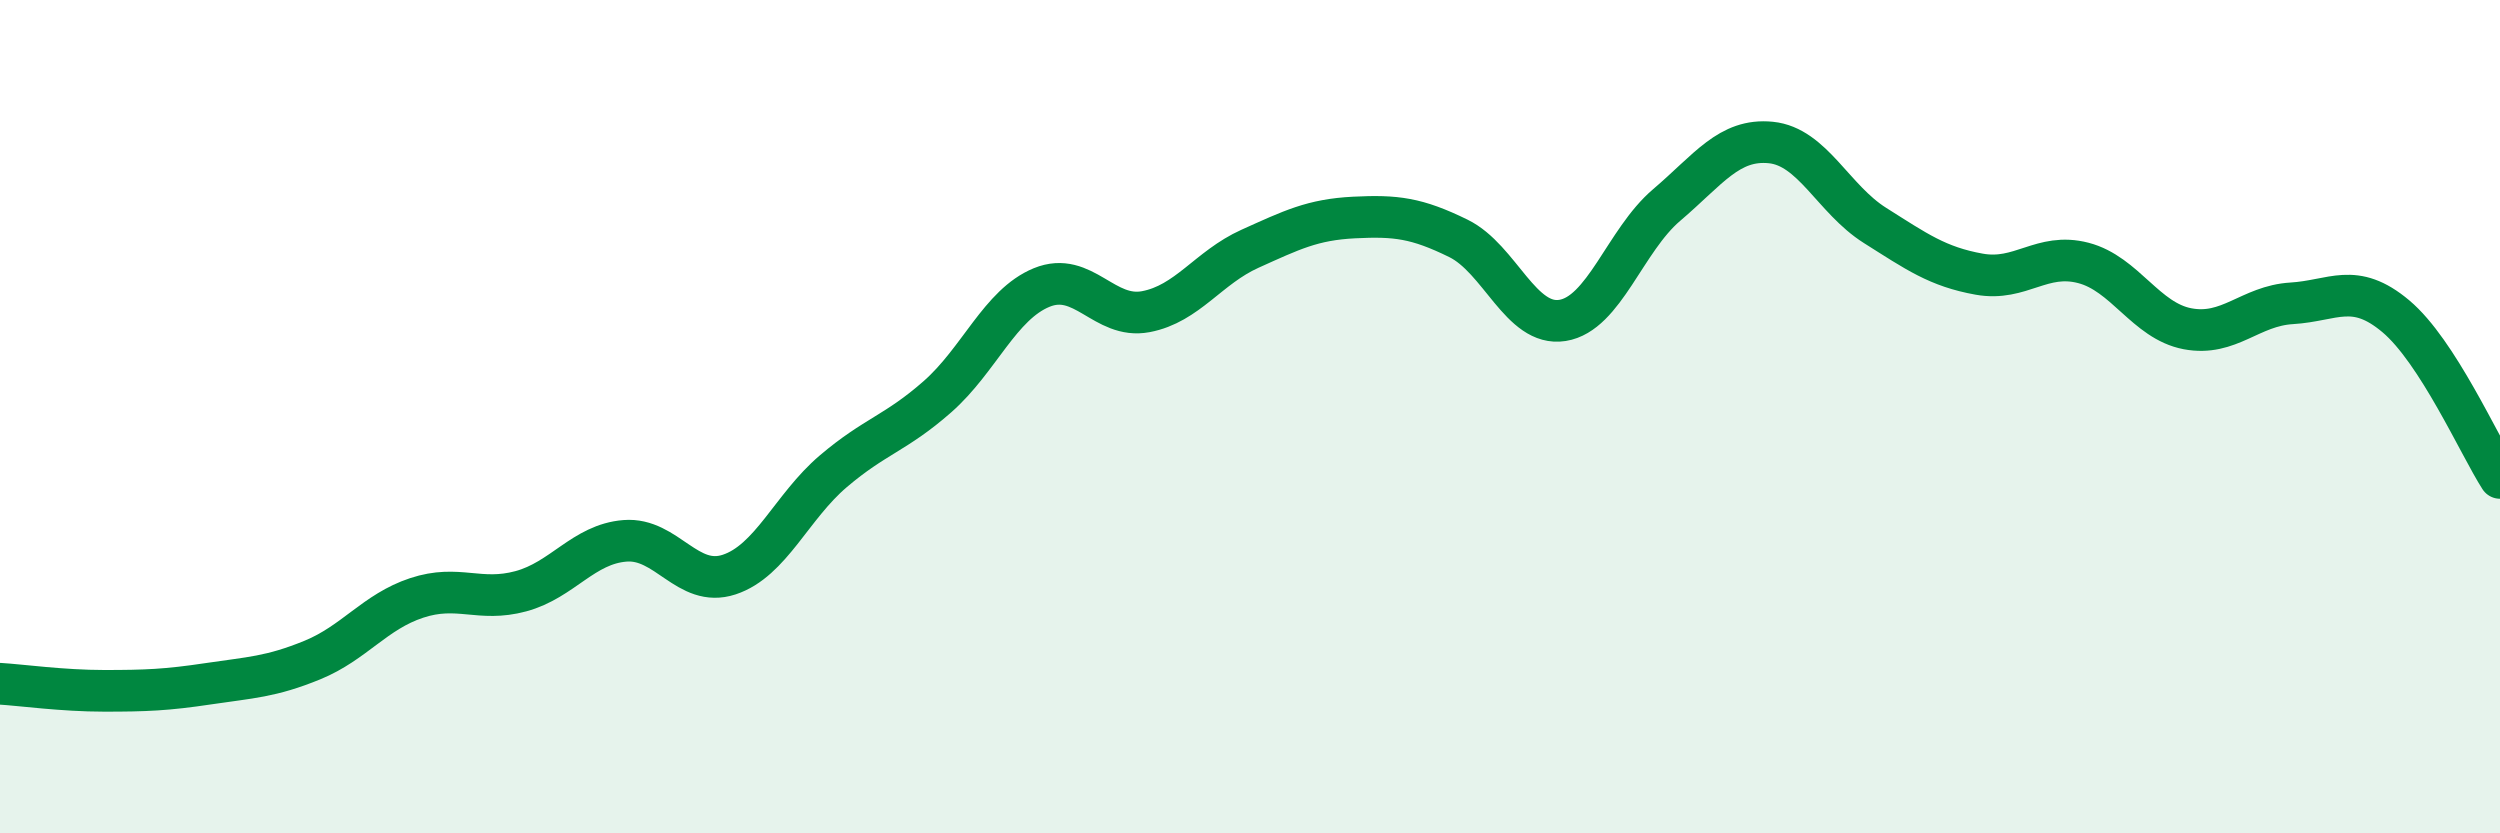 
    <svg width="60" height="20" viewBox="0 0 60 20" xmlns="http://www.w3.org/2000/svg">
      <path
        d="M 0,16.41 C 0.5,16.44 1.5,16.58 2.5,16.58 C 3.5,16.58 4,16.56 5,16.41 C 6,16.26 6.5,16.25 7.5,15.84 C 8.5,15.43 9,14.68 10,14.35 C 11,14.02 11.5,14.46 12.5,14.19 C 13.5,13.92 14,13.06 15,12.98 C 16,12.9 16.5,14.12 17.5,13.79 C 18.5,13.46 19,12.16 20,11.31 C 21,10.46 21.5,10.4 22.5,9.52 C 23.5,8.64 24,7.31 25,6.9 C 26,6.49 26.5,7.67 27.5,7.48 C 28.5,7.29 29,6.42 30,5.97 C 31,5.52 31.5,5.27 32.5,5.22 C 33.5,5.17 34,5.23 35,5.72 C 36,6.21 36.5,7.85 37.5,7.69 C 38.5,7.53 39,5.77 40,4.92 C 41,4.07 41.5,3.32 42.5,3.42 C 43.5,3.52 44,4.78 45,5.41 C 46,6.04 46.5,6.4 47.5,6.58 C 48.5,6.76 49,6.05 50,6.31 C 51,6.57 51.5,7.7 52.5,7.89 C 53.5,8.08 54,7.34 55,7.28 C 56,7.22 56.5,6.75 57.5,7.59 C 58.5,8.43 59.5,10.69 60,11.47L60 20L0 20Z"
        fill="#008740"
        opacity="0.1"
        stroke-linecap="round"
        stroke-linejoin="round"
      />
      <path
        d="M 0,16.41 C 0.5,16.44 1.5,16.58 2.5,16.58 C 3.5,16.58 4,16.56 5,16.41 C 6,16.26 6.5,16.25 7.5,15.84 C 8.5,15.43 9,14.68 10,14.35 C 11,14.02 11.5,14.46 12.5,14.19 C 13.5,13.92 14,13.06 15,12.98 C 16,12.9 16.5,14.12 17.5,13.79 C 18.5,13.46 19,12.16 20,11.31 C 21,10.46 21.5,10.4 22.5,9.52 C 23.5,8.64 24,7.31 25,6.9 C 26,6.49 26.5,7.67 27.5,7.48 C 28.5,7.29 29,6.42 30,5.97 C 31,5.52 31.5,5.27 32.5,5.22 C 33.5,5.17 34,5.23 35,5.72 C 36,6.21 36.5,7.85 37.5,7.69 C 38.5,7.53 39,5.77 40,4.92 C 41,4.07 41.5,3.32 42.5,3.42 C 43.5,3.52 44,4.78 45,5.41 C 46,6.04 46.5,6.4 47.5,6.58 C 48.5,6.76 49,6.05 50,6.31 C 51,6.57 51.5,7.7 52.5,7.89 C 53.5,8.08 54,7.34 55,7.28 C 56,7.22 56.5,6.75 57.5,7.59 C 58.5,8.43 59.5,10.69 60,11.47"
        stroke="#008740"
        stroke-width="1"
        fill="none"
        stroke-linecap="round"
        stroke-linejoin="round"
      />
    </svg>
  